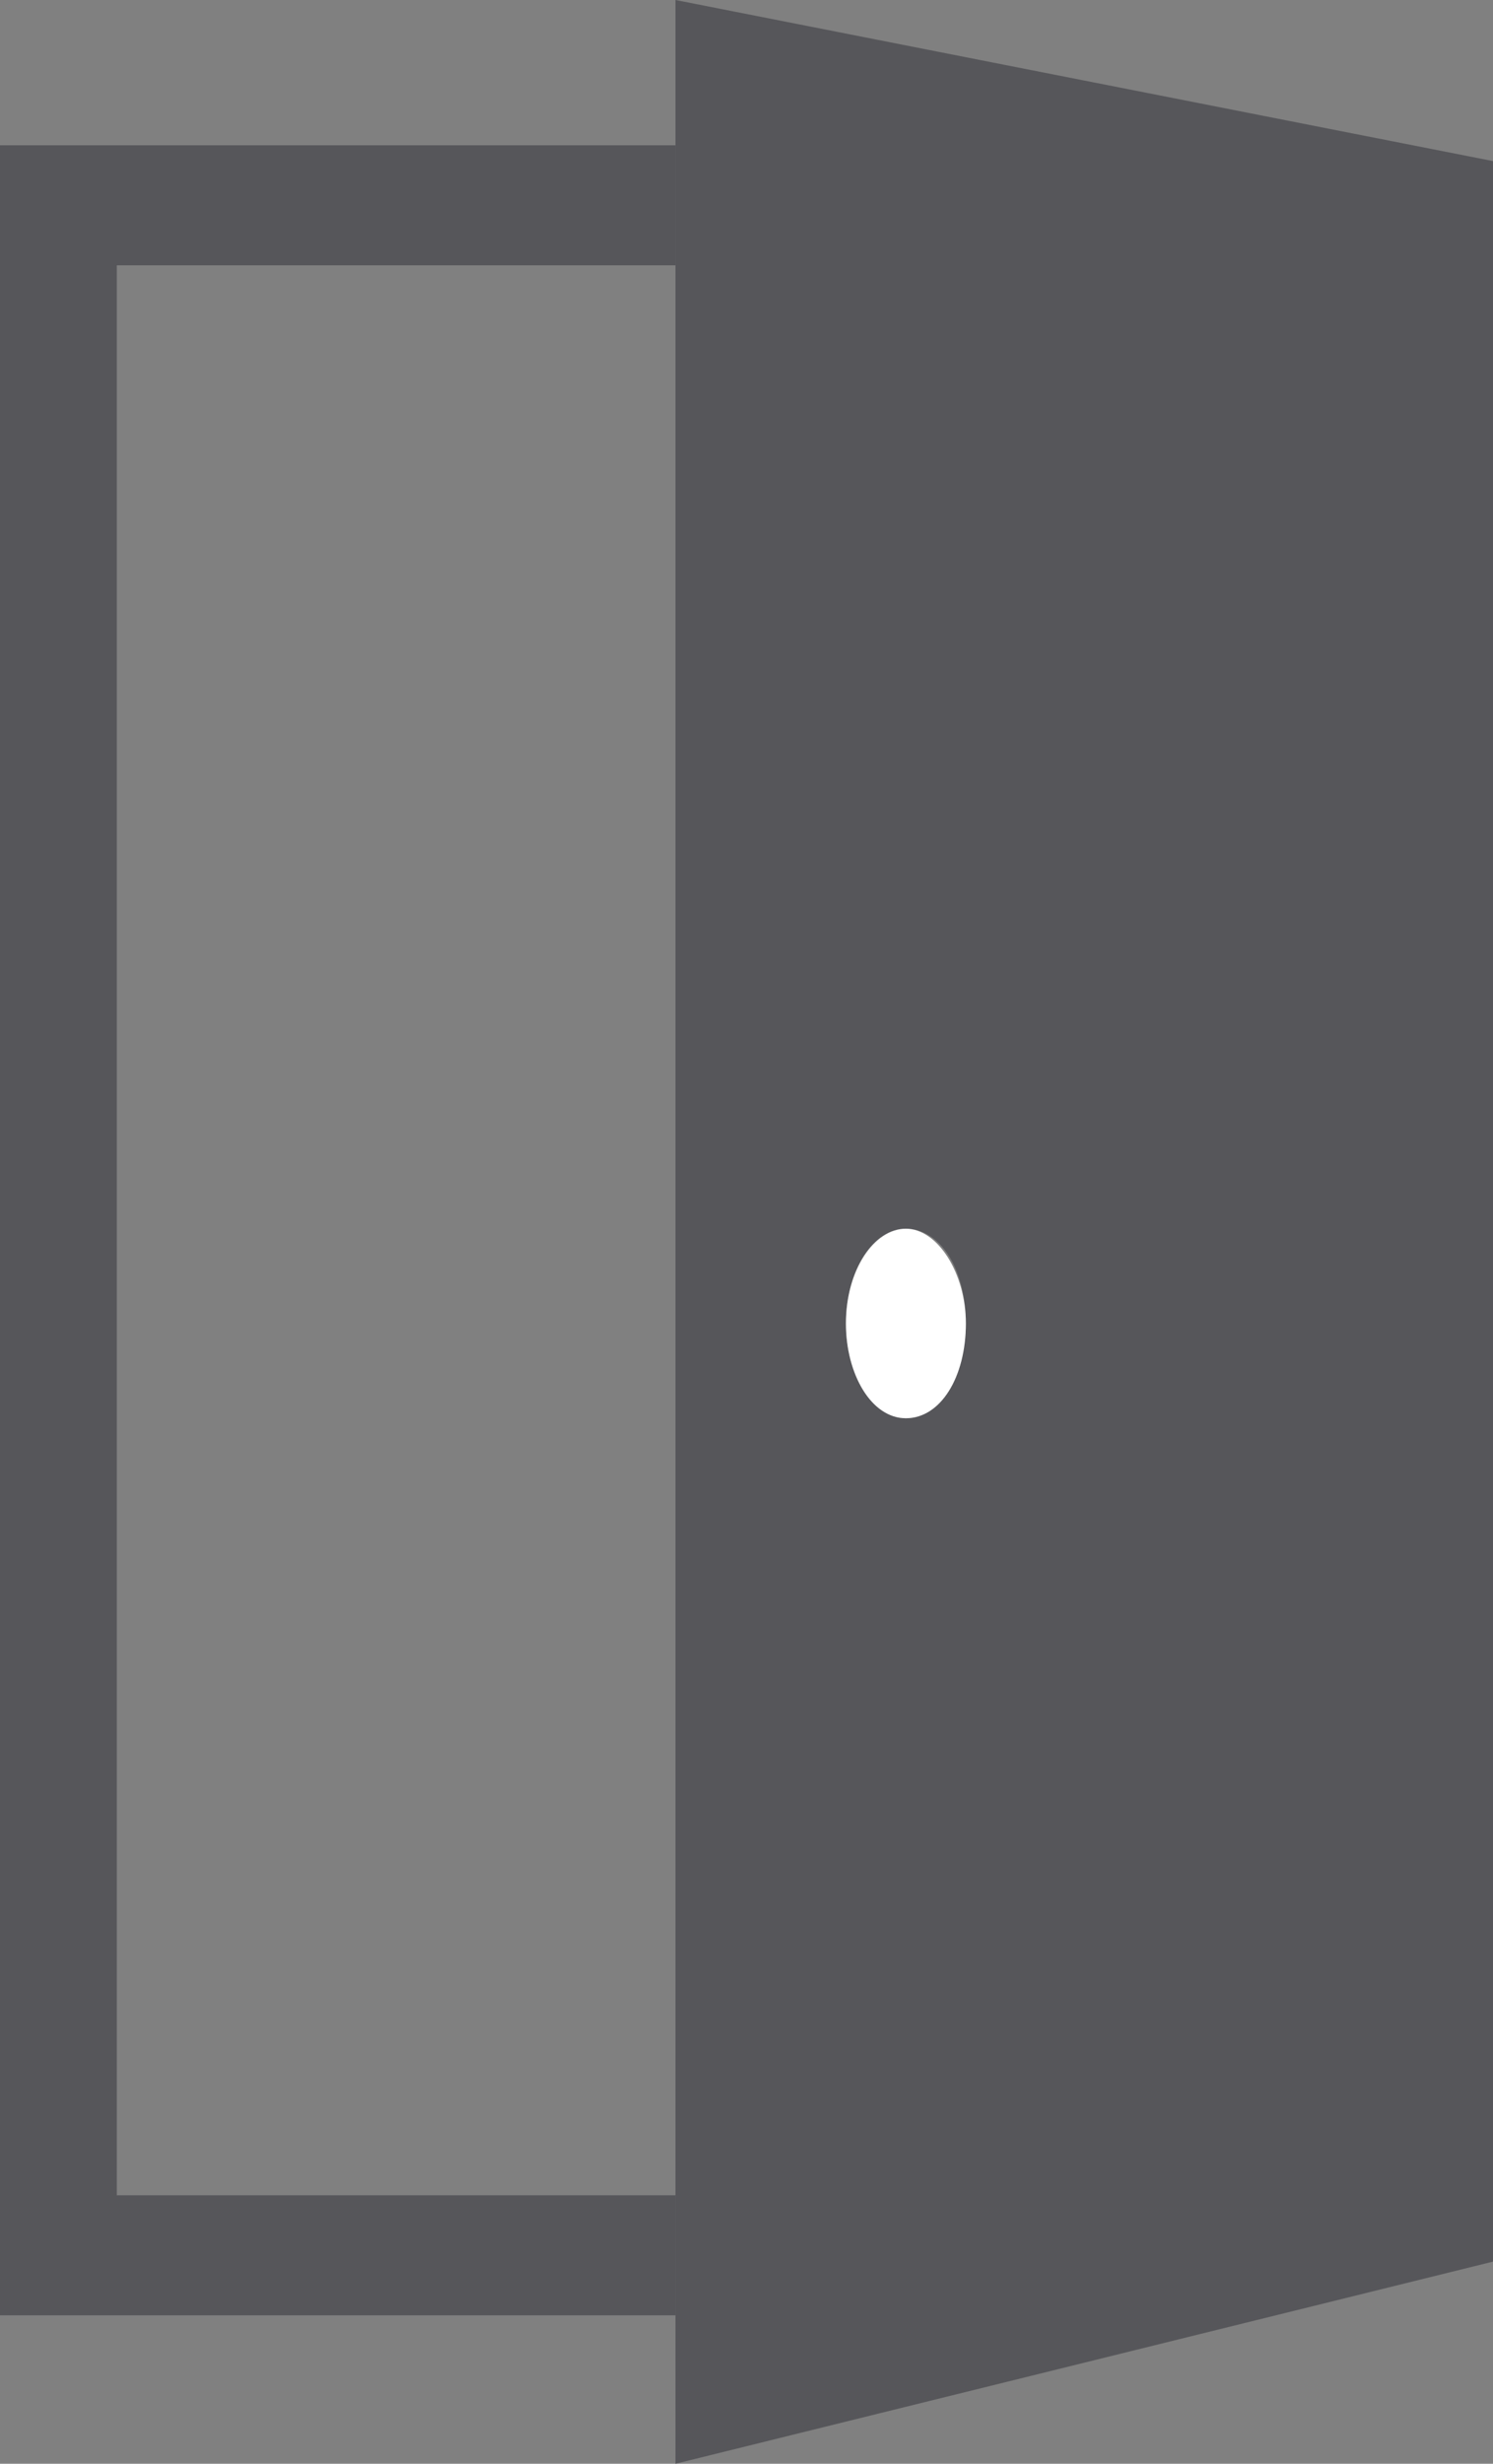 <!-- Generator: Adobe Illustrator 24.0.1, SVG Export Plug-In  -->
<svg version="1.1" xmlns="http://www.w3.org/2000/svg" xmlns:xlink="http://www.w3.org/1999/xlink" x="0px" y="0px" width="47.3px"
	 height="78px" viewBox="0 0 47.3 78" style="enable-background:new 0 0 47.3 78;" xml:space="preserve">
<rect x="0" y="0" width="47.3" height="78" fill="#808080" stroke="none"/>
<style type="text/css">
	.st0{fill:none;}
	.st1{fill:#56565A;}
	.st2{fill:#FFFFFF;}
</style>
<defs>
</defs>
<g>
	<rect x="3.7" y="8.4" class="st0" width="17.7" height="61.1"/>
	<polygon class="st1" points="3.7,69.5 3.7,8.4 21.4,8.4 21.4,4.6 0,4.6 0,73.3 21.4,73.3 21.4,69.5 	"/>
	<path class="st1" d="M21.4,0v4.7v3.8v61.1v3.8V78l25.9-6.4V5.1L21.4,0z M28.7,44.9c-1,0-1.9-1.3-1.9-3c0-1.6,0.8-3,1.9-3
		s1.9,1.3,1.9,3C30.6,43.5,29.7,44.9,28.7,44.9z"/>
	<path class="st2" d="M28.7,38.9c-1,0-1.9,1.3-1.9,3c0,1.6,0.8,3,1.9,3s1.9-1.3,1.9-3C30.6,40.3,29.7,38.9,28.7,38.9z"/>
</g>
</svg>
